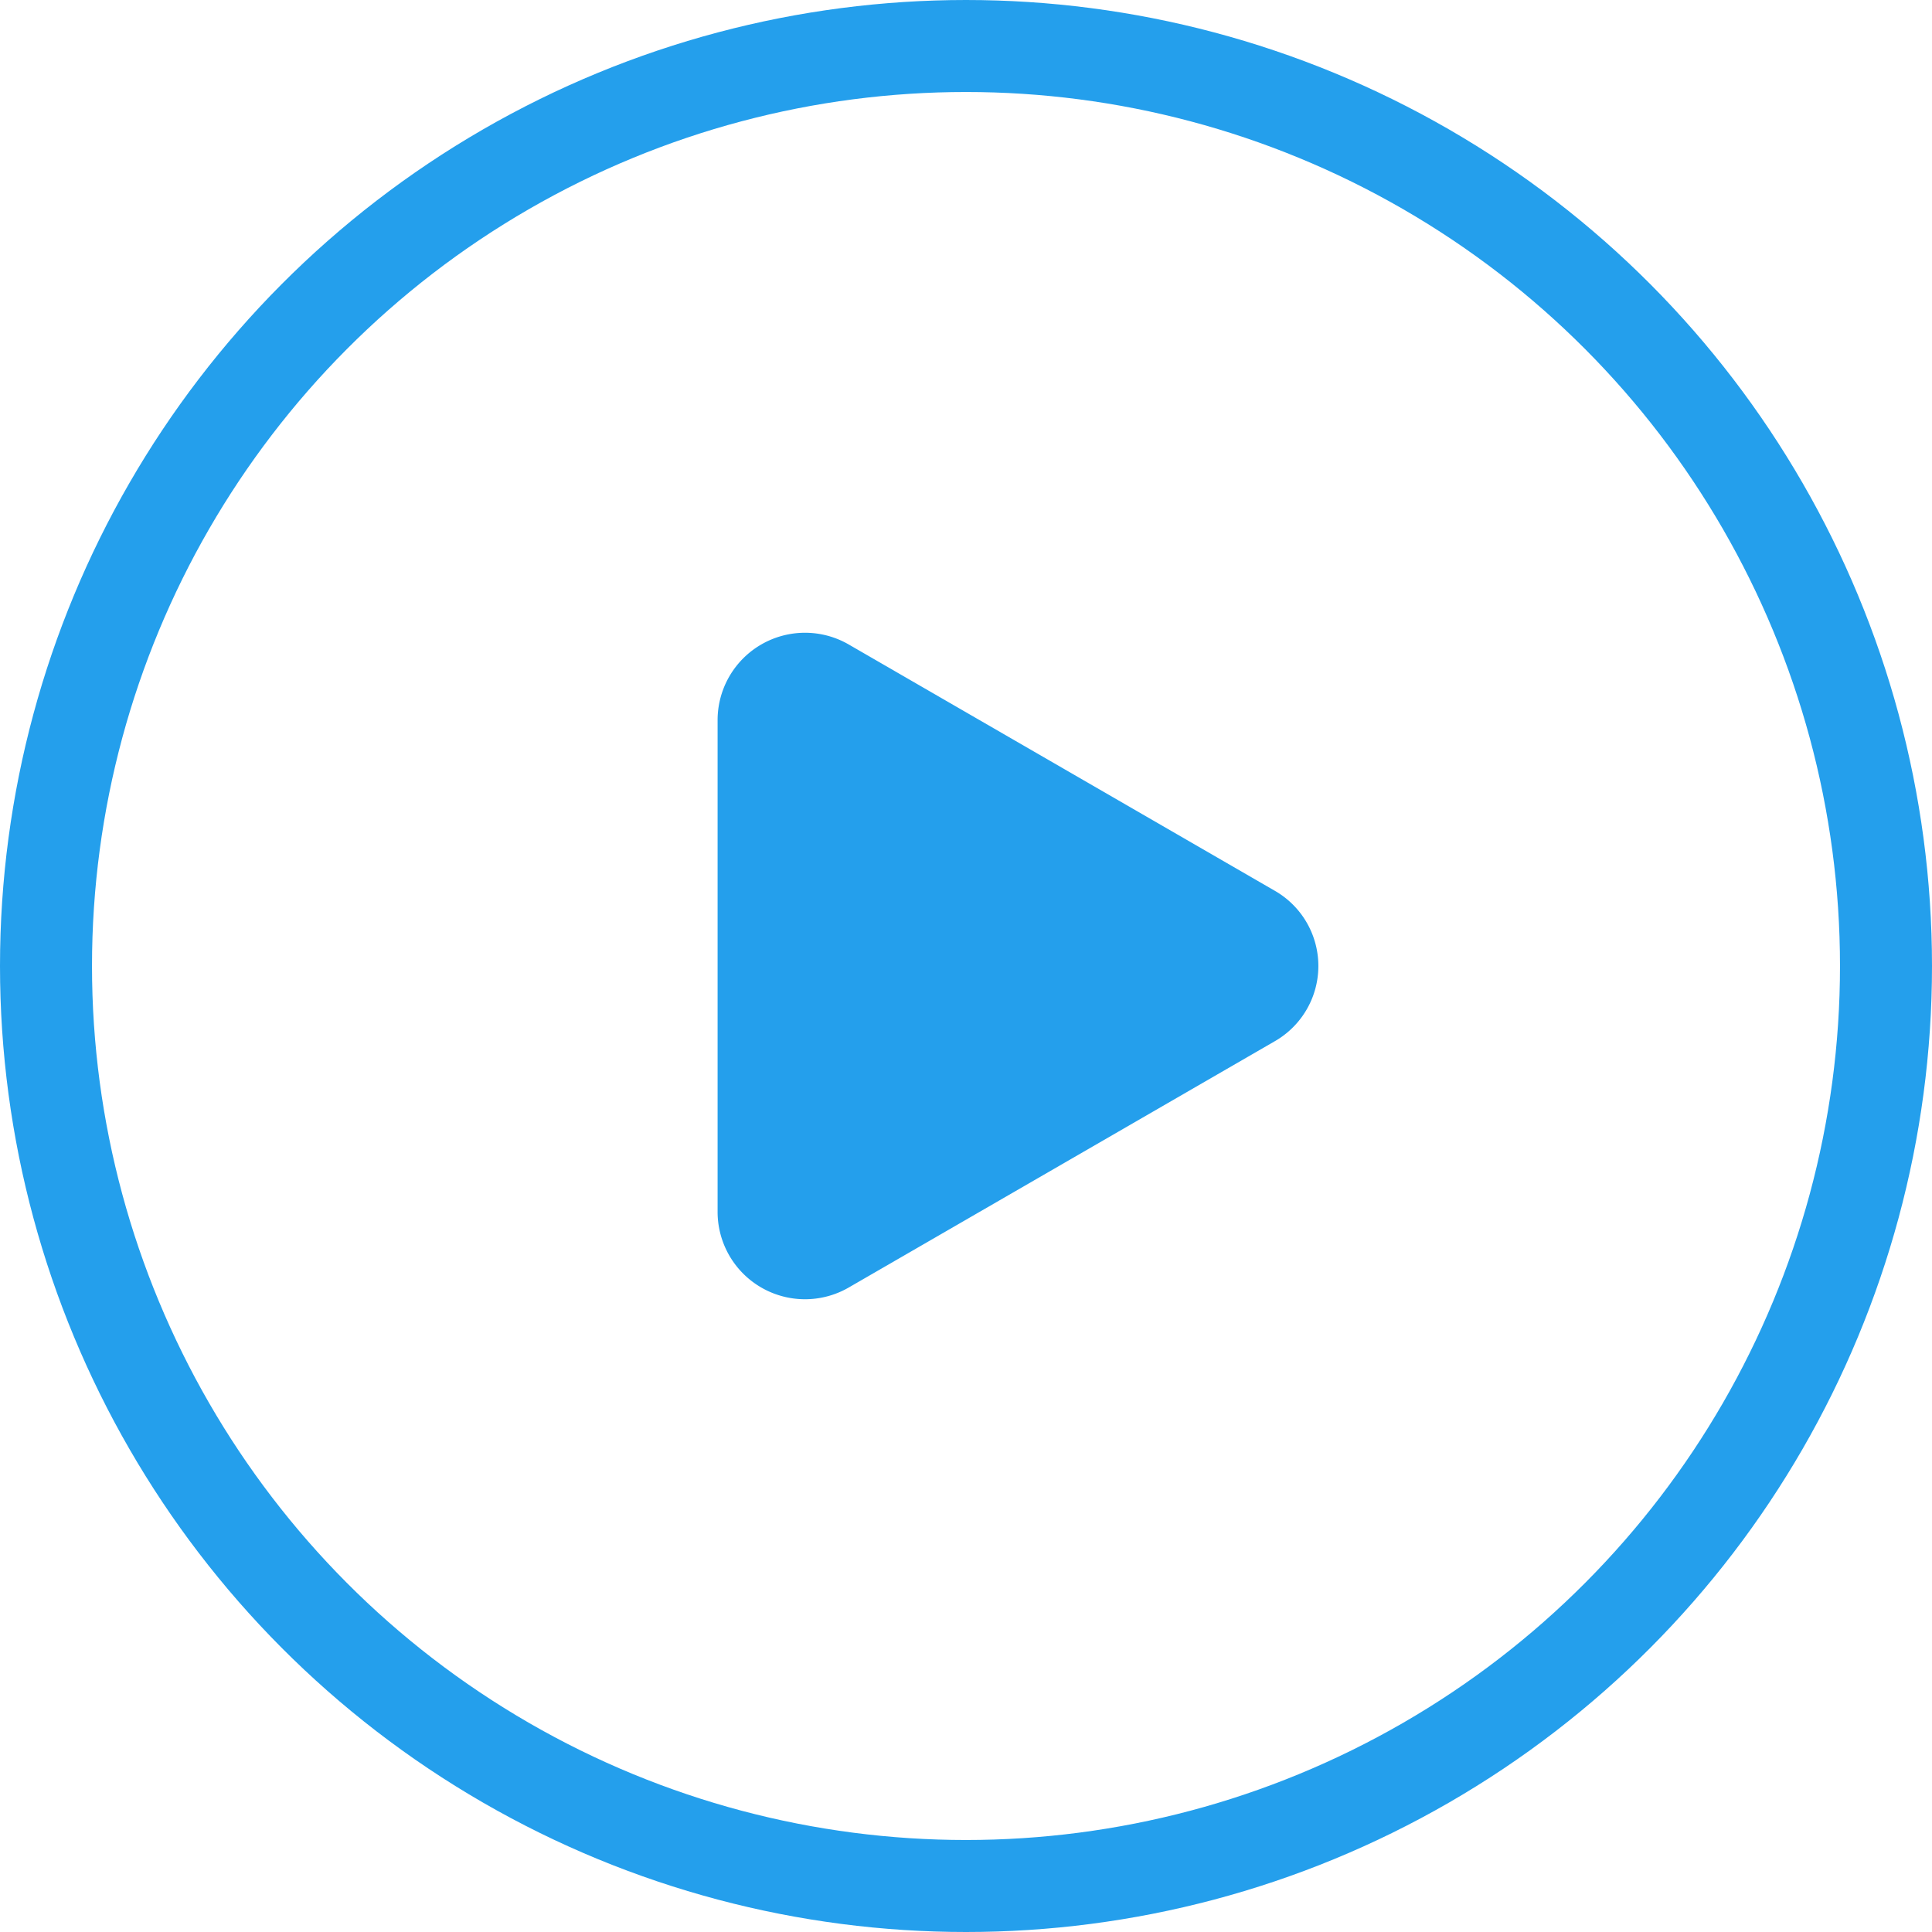<svg xmlns="http://www.w3.org/2000/svg" viewBox="0 0 29.4 29.4"><defs><style>.cls-1{fill:none;stroke:#249fec;stroke-miterlimit:10;stroke-width:1.4px;}.cls-2{fill:#249fec;}</style></defs><title>资源 182</title><g id="图层_2" data-name="图层 2"><g id="图层_1-2" data-name="图层 1"><circle class="cls-1" cx="14.7" cy="14.7" r="14"/><path class="cls-2" d="M19.39,13.55,12.92,9.81a1.33,1.33,0,0,0-2,1.15v7.48a1.33,1.33,0,0,0,2,1.15l6.47-3.74A1.32,1.32,0,0,0,19.39,13.55Z"/></g></g></svg>